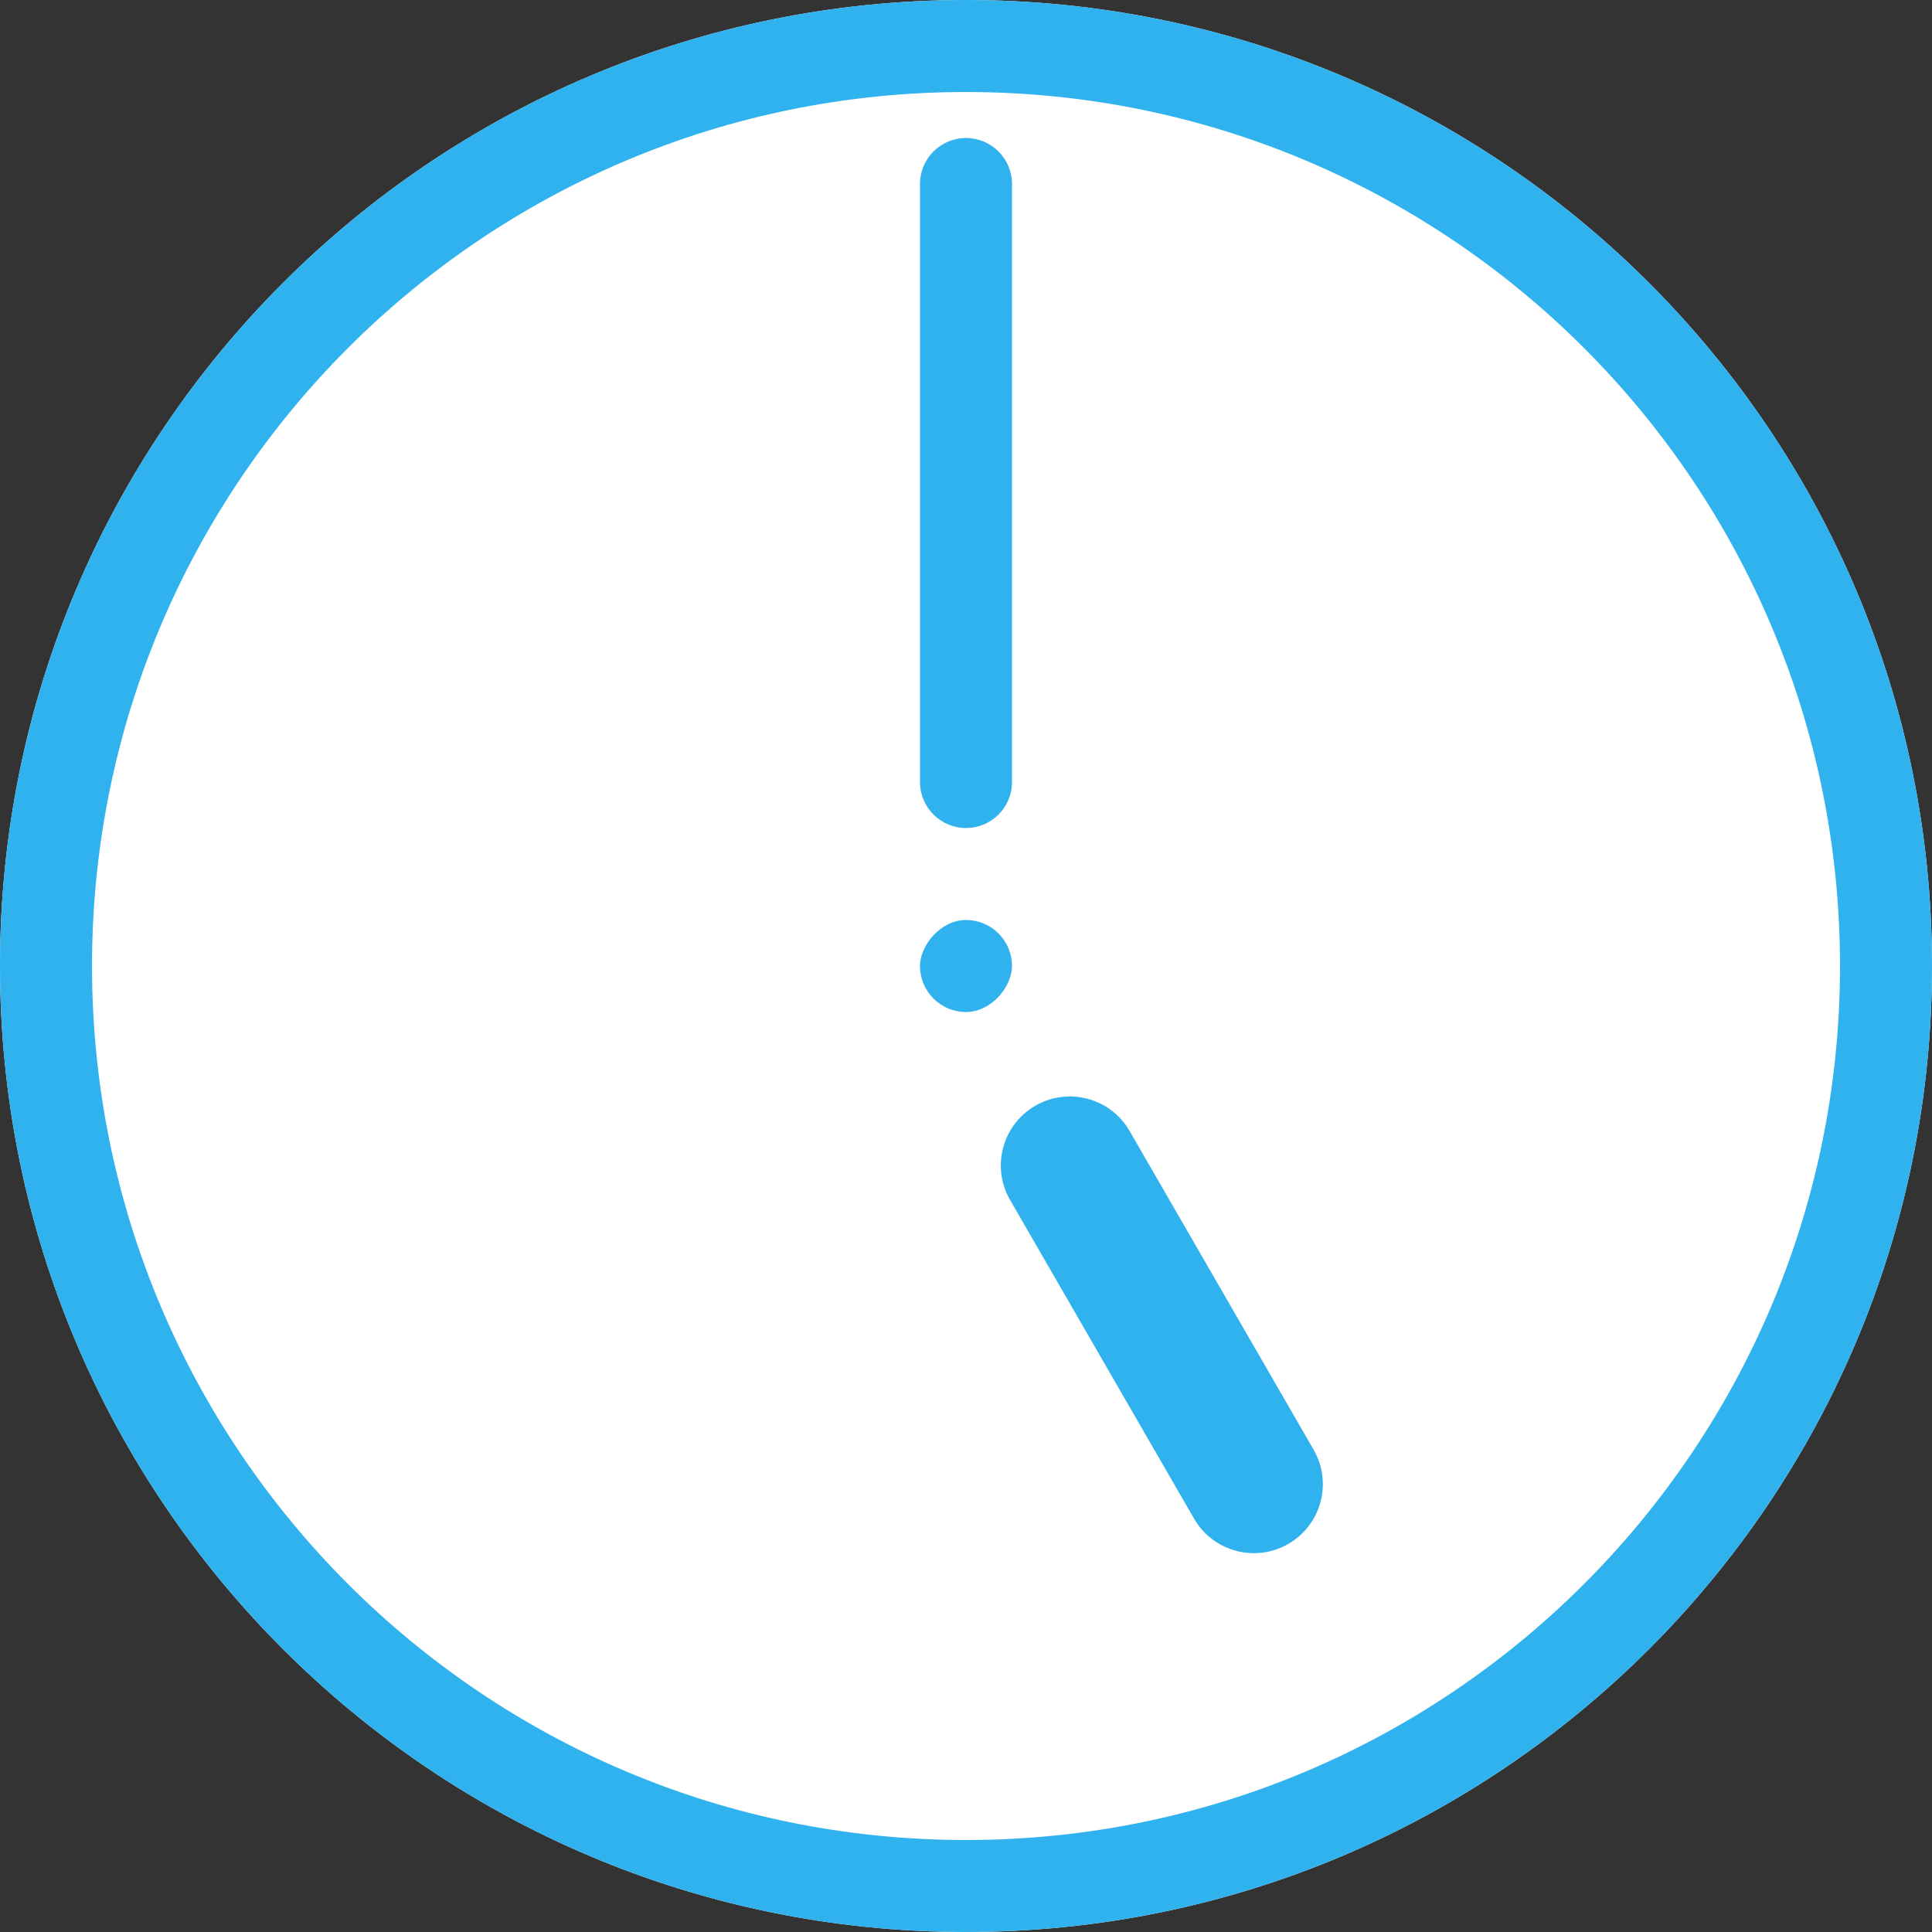 <svg width="101" height="101" viewBox="0 0 101 101" fill="none" xmlns="http://www.w3.org/2000/svg">
<rect x="0" y="0" width="101" height="101" fill="#333333" stroke="none"/>
<path d="M0 50.501C0 22.61 22.61 0 50.5 0C78.39 0 101 22.61 101 50.501C101 78.391 78.39 101 50.5 101C22.61 101 0 78.391 0 50.501Z" fill="white"/>
<path fill-rule="evenodd" clip-rule="evenodd" d="M4.81 50.501C4.81 75.735 25.266 96.191 50.5 96.191C75.734 96.191 96.191 75.735 96.191 50.501C96.191 25.266 75.734 4.81 50.5 4.81C25.266 4.81 4.81 25.266 4.81 50.501ZM50.5 0C22.61 0 0 22.61 0 50.501C0 78.391 22.61 101 50.5 101C78.39 101 101 78.391 101 50.501C101 22.61 78.39 0 50.5 0Z" fill="#30B2EF"/>
<path fill-rule="evenodd" clip-rule="evenodd" d="M50.5 7.215C51.828 7.215 52.905 8.291 52.905 9.62V40.882C52.905 42.21 51.828 43.286 50.5 43.286C49.172 43.286 48.095 42.21 48.095 40.882V9.62C48.095 8.291 49.172 7.215 50.5 7.215Z" fill="#30B2EF"/>
<path fill-rule="evenodd" clip-rule="evenodd" d="M54.125 57.804C55.85 56.808 58.056 57.399 59.052 59.124L68.671 75.785C69.667 77.51 69.076 79.716 67.351 80.712C65.626 81.708 63.42 81.117 62.423 79.392L52.804 62.731C51.808 61.006 52.4 58.8 54.125 57.804Z" fill="#30B2EF"/>
<rect width="4.81" height="4.81" rx="2.405" transform="matrix(1 0 0 -1 48.095 52.905)" fill="#30B2EF"/>
</svg>
